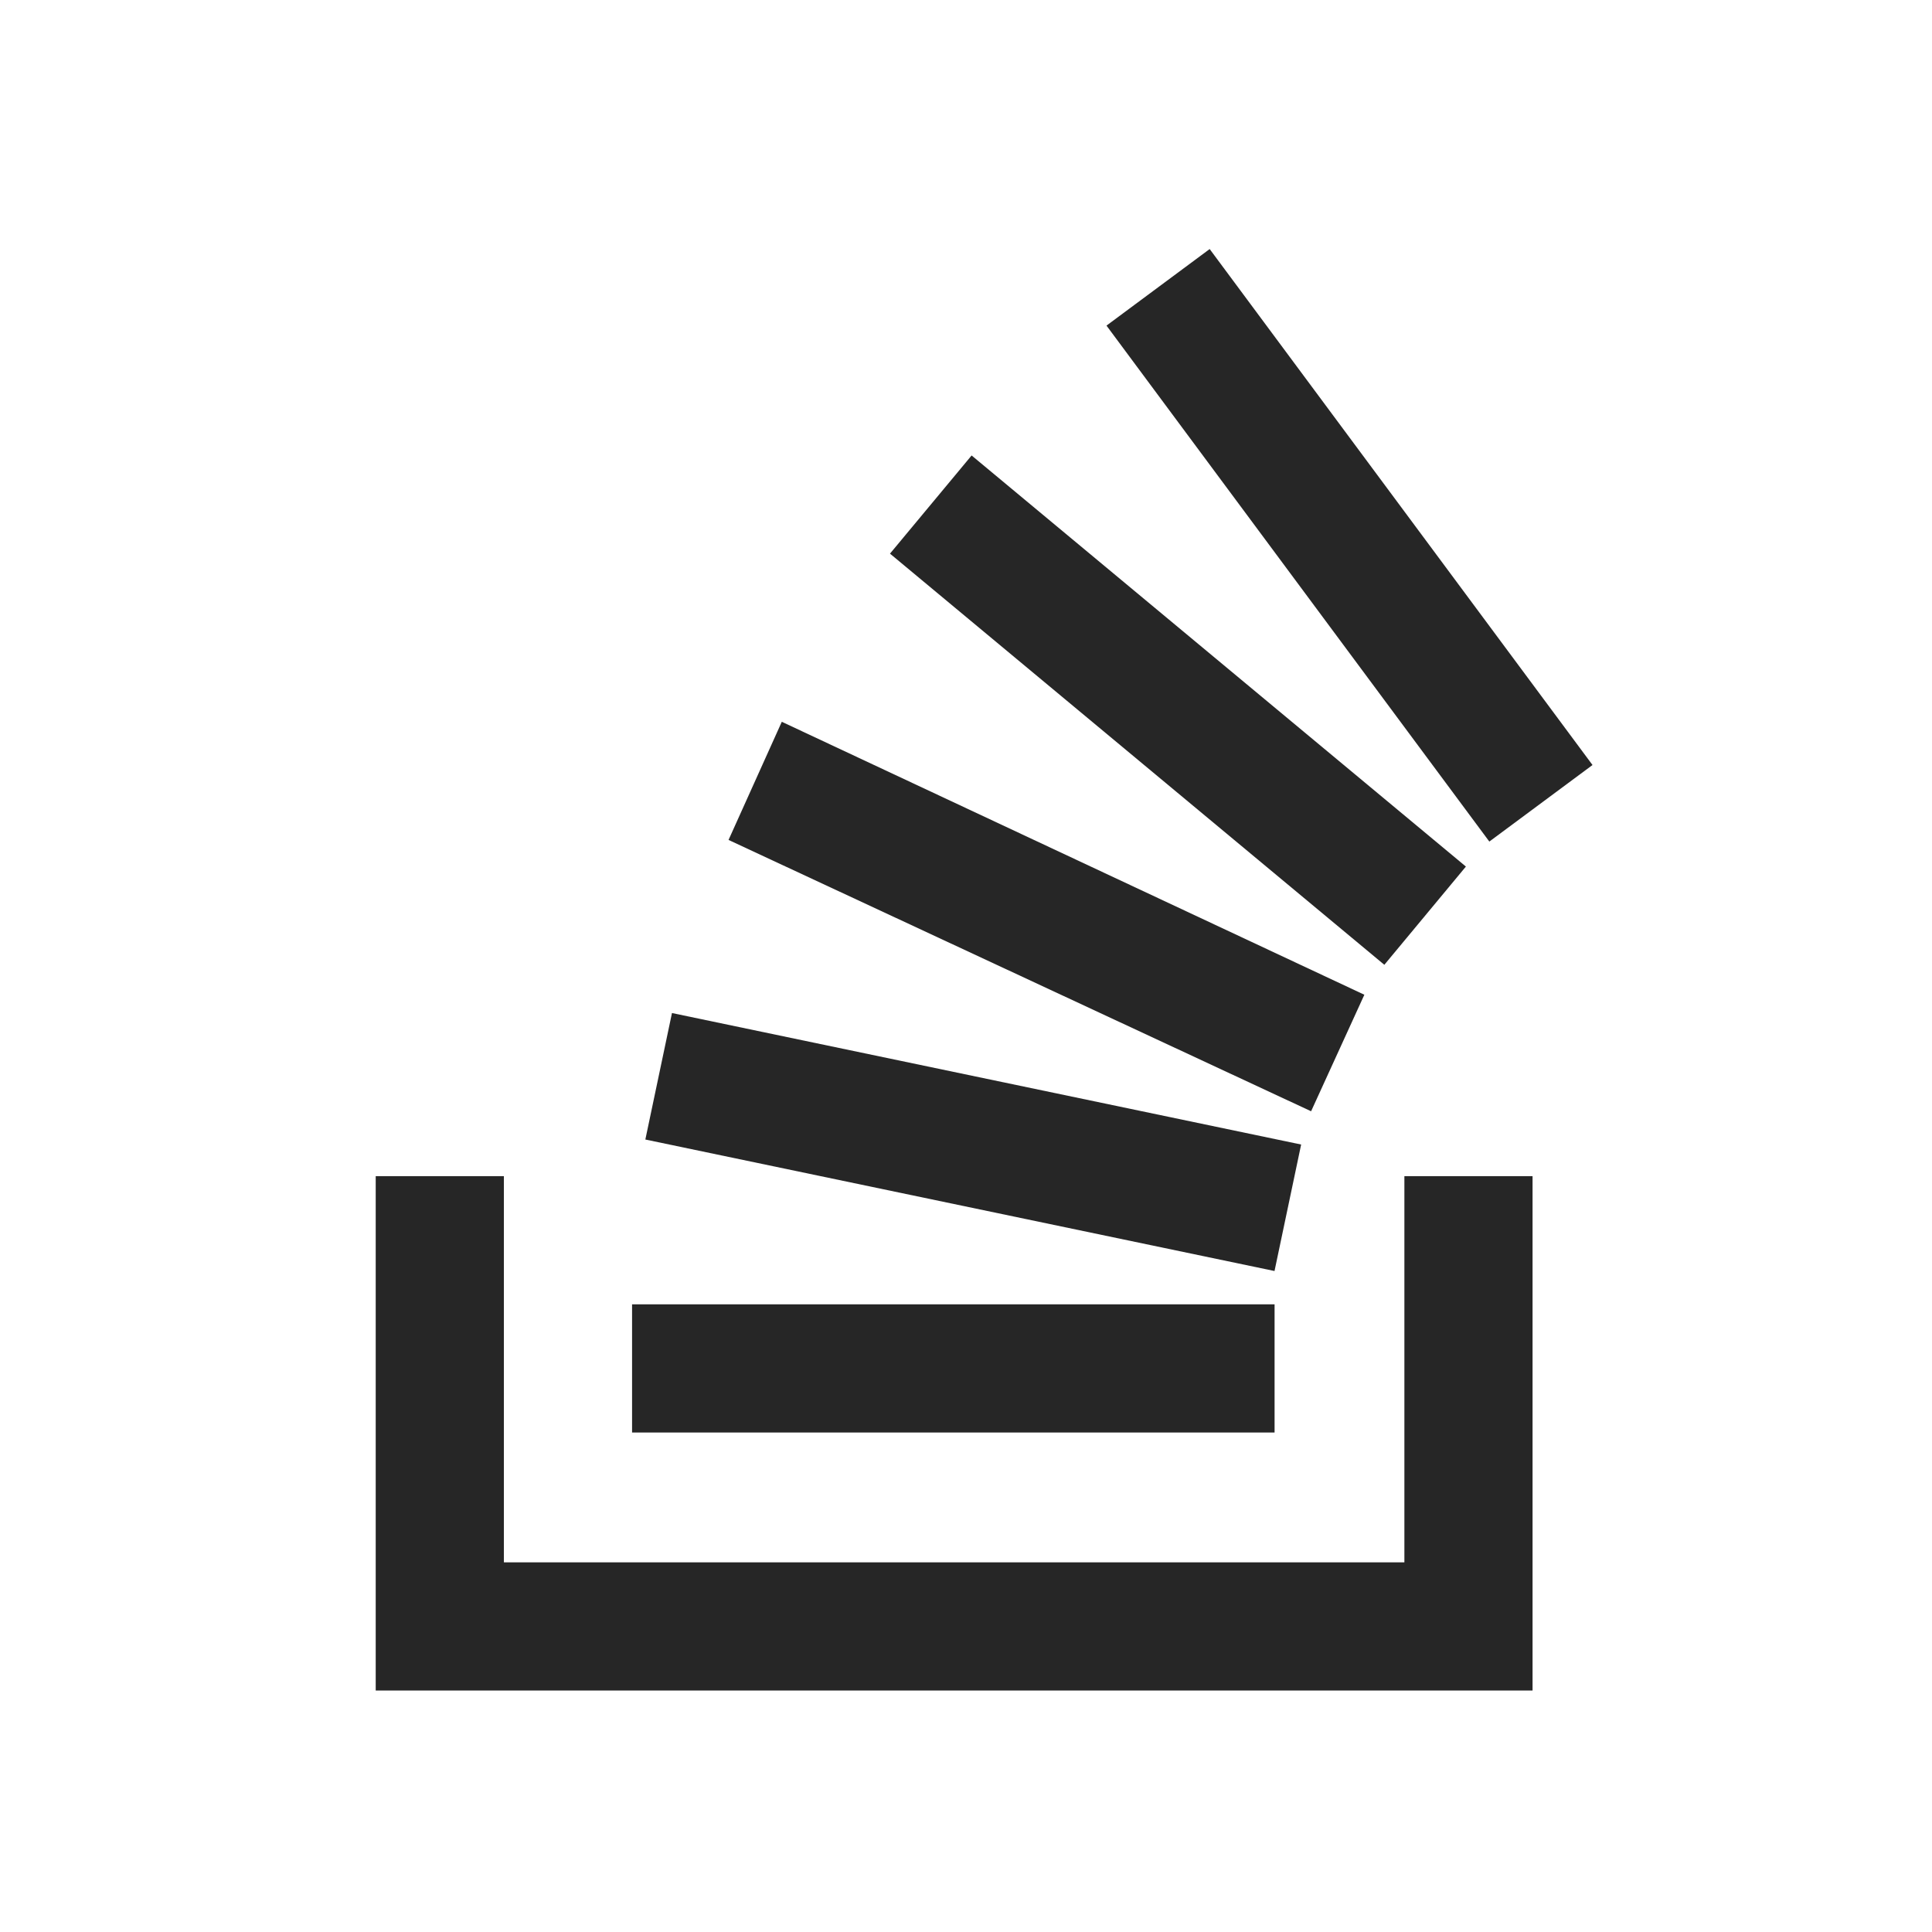 <svg xmlns="http://www.w3.org/2000/svg" viewBox="0 0 32 32">
    <path id="stack-overflow" d="M23.261,25.877V19.481h2.123V28H6.223V19.481H8.346v6.396Zm-12.572-7.003,10.421,2.178.441-2.095-10.421-2.178Zm1.378-4.962,9.649,4.494.882-1.93-9.649-4.521Zm2.674-4.742,8.188,6.81,1.351-1.627L16.093,7.544ZM20.036,4.125l-1.709,1.268,6.341,8.546,1.709-1.268ZM10.469,23.727H21.111V21.604H10.469Z" fill="#262626"/>
</svg>
